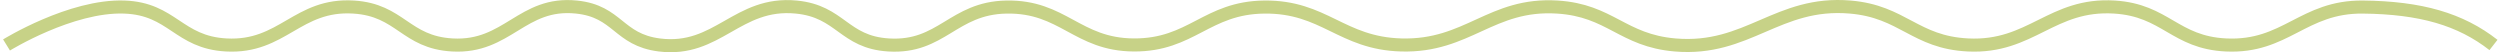<?xml version="1.0" encoding="UTF-8"?> <svg xmlns="http://www.w3.org/2000/svg" width="383" height="8" viewBox="0 0 383 8" fill="none"> <path d="M1 6.888C1 6.888 10.867 0.789 19.05 1.081C26.432 1.344 27.299 6.49 34.661 6.888C43.315 7.355 45.534 0.544 54.174 1.081C61.369 1.528 62.094 6.482 69.297 6.888C77.782 7.365 79.943 0.216 88.323 1.081C94.696 1.739 94.688 6.09 101.006 6.888C109.967 8.019 112.924 0.209 121.983 1.081C128.811 1.738 129.24 6.466 136.131 6.888C144.28 7.386 145.984 1.23 154.181 1.081C162.873 0.923 164.997 6.839 173.694 6.888C182.558 6.937 184.833 1.175 193.695 1.081C202.895 0.984 205.482 6.634 214.672 6.888C224.892 7.169 228.41 0.449 238.576 1.081C246.723 1.588 248.525 6.199 256.626 6.888C267.775 7.836 272.309 0.133 283.457 1.081C291.558 1.77 293.34 6.487 301.507 6.888C311.182 7.362 314.297 0.478 323.947 1.081C331.771 1.57 333.177 6.512 341.022 6.888C350.188 7.326 352.799 0.984 361.999 1.081C370.861 1.175 376.955 2.944 382 6.888" stroke="#C7D287" stroke-width="2"></path> </svg> 